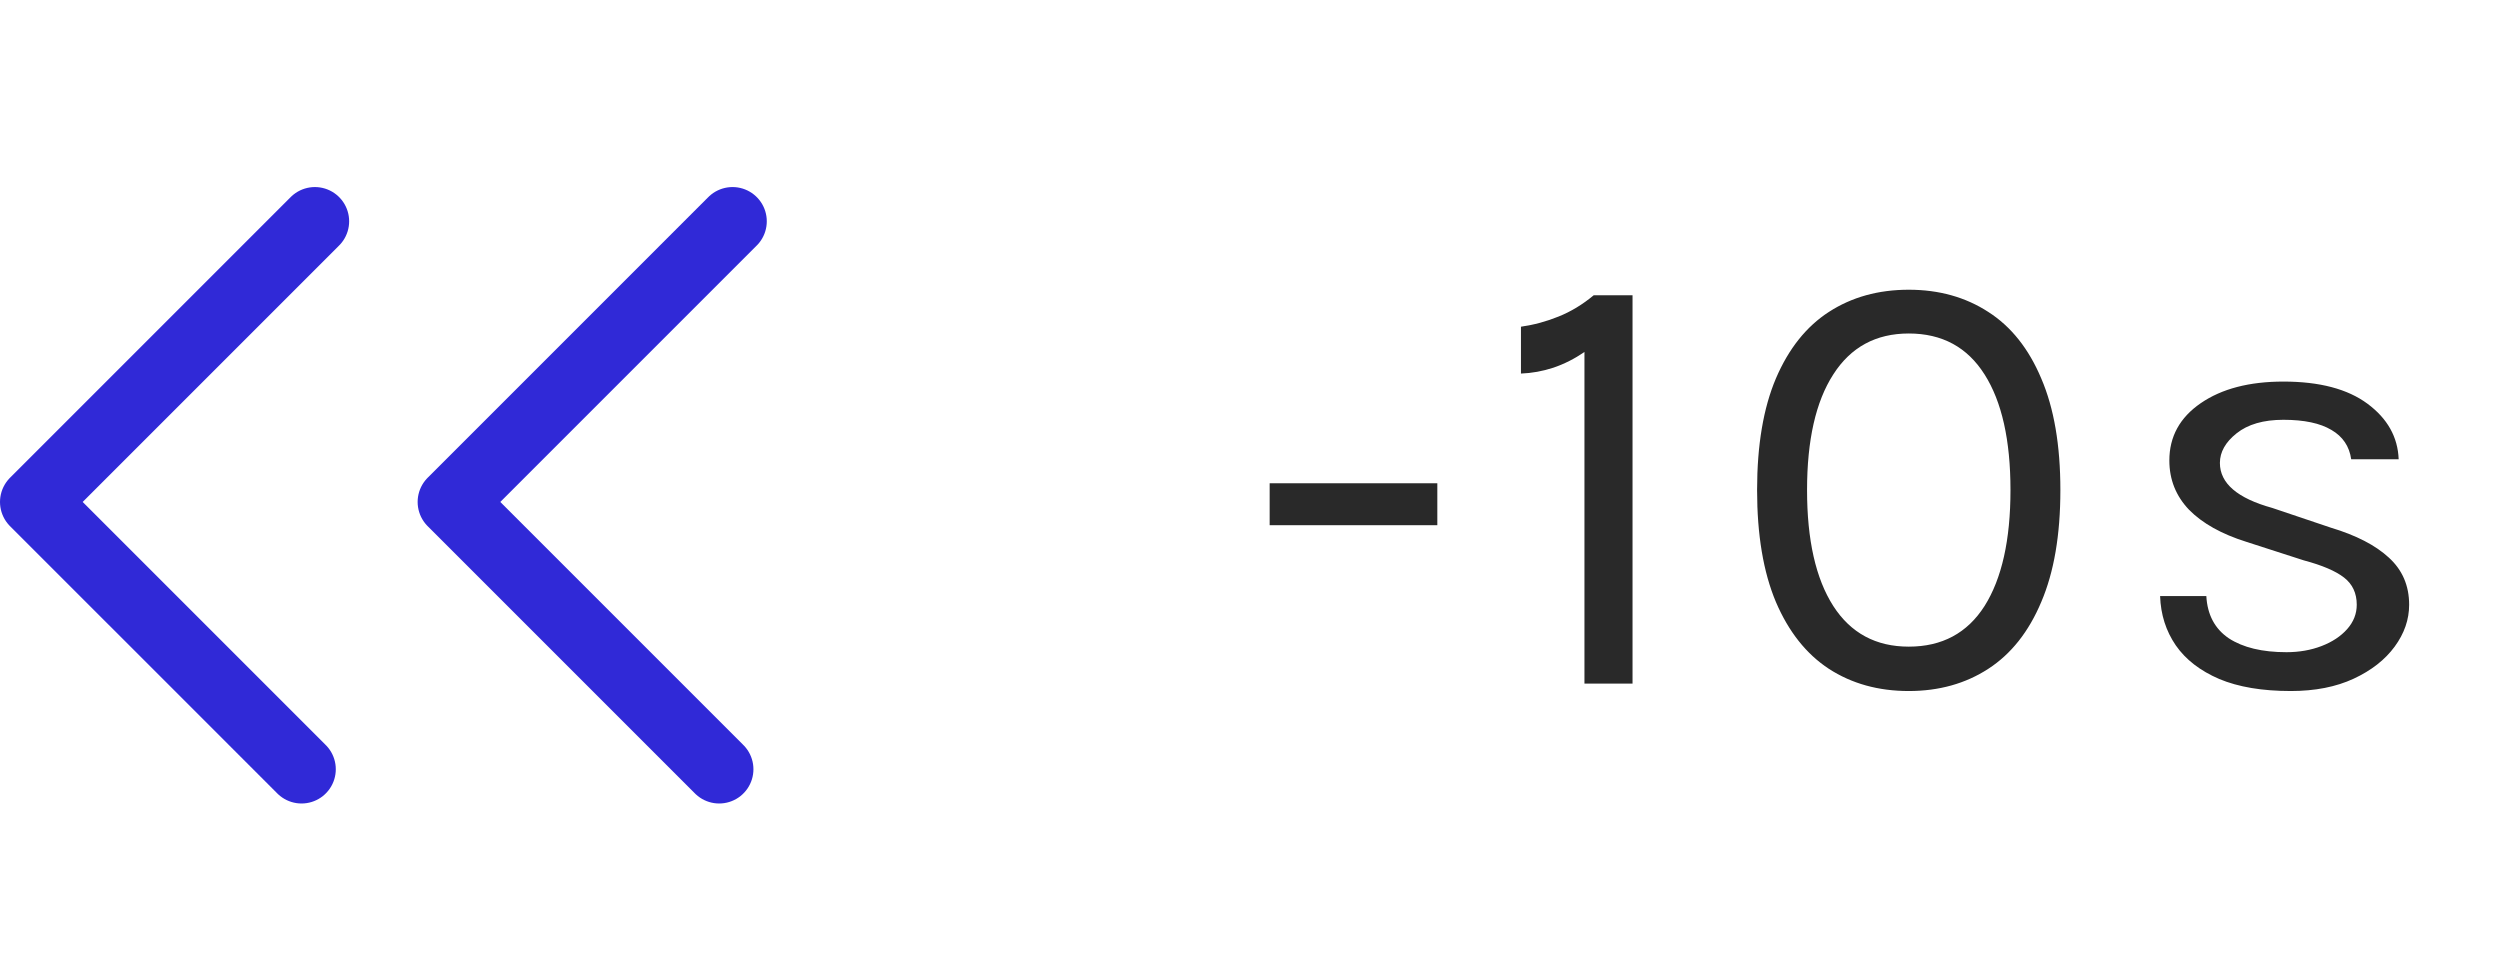 <svg viewBox="0 0 73 28" fill="none" xmlns="http://www.w3.org/2000/svg">
<path d="M8.805 22.462L1 14.657L9.195 6.462" stroke="#3029D7" stroke-width="2" stroke-linecap="round" stroke-linejoin="round"/>
<path d="M21 22.462L13.195 14.657L21.39 6.462" stroke="#3029D7" stroke-width="2" stroke-linecap="round" stroke-linejoin="round"/>
<path d="M37.074 15.336V14.112H41.97V15.336H37.074ZM46.536 8.622H47.67V19.962H46.266V10.278C45.978 10.476 45.675 10.629 45.357 10.737C45.045 10.839 44.73 10.896 44.412 10.908V9.54C44.79 9.486 45.156 9.387 45.51 9.243C45.87 9.099 46.212 8.892 46.536 8.622ZM55.736 20.178C54.847 20.178 54.071 19.962 53.404 19.53C52.745 19.098 52.228 18.447 51.856 17.577C51.49 16.707 51.307 15.618 51.307 14.31C51.307 13.002 51.49 11.916 51.856 11.052C52.228 10.182 52.745 9.534 53.404 9.108C54.071 8.676 54.847 8.46 55.736 8.46C56.617 8.46 57.392 8.676 58.057 9.108C58.724 9.534 59.239 10.182 59.605 11.052C59.977 11.916 60.163 13.002 60.163 14.31C60.163 15.618 59.977 16.707 59.605 17.577C59.239 18.447 58.724 19.098 58.057 19.53C57.392 19.962 56.617 20.178 55.736 20.178ZM55.736 18.882C56.708 18.882 57.446 18.486 57.95 17.694C58.453 16.896 58.706 15.768 58.706 14.31C58.706 12.852 58.453 11.727 57.95 10.935C57.446 10.137 56.708 9.738 55.736 9.738C54.776 9.738 54.041 10.137 53.531 10.935C53.02 11.727 52.766 12.852 52.766 14.31C52.766 15.768 53.02 16.896 53.531 17.694C54.041 18.486 54.776 18.882 55.736 18.882ZM66.891 20.178C66.057 20.178 65.361 20.061 64.803 19.827C64.245 19.587 63.822 19.26 63.534 18.846C63.246 18.426 63.093 17.946 63.075 17.406H64.425C64.455 17.952 64.674 18.363 65.082 18.639C65.496 18.909 66.057 19.044 66.765 19.044C67.137 19.044 67.479 18.984 67.791 18.864C68.103 18.744 68.352 18.579 68.538 18.369C68.724 18.159 68.817 17.922 68.817 17.658C68.817 17.322 68.694 17.058 68.448 16.866C68.202 16.674 67.809 16.506 67.269 16.362L65.595 15.822C64.869 15.594 64.311 15.282 63.921 14.886C63.537 14.484 63.345 14.004 63.345 13.446C63.345 12.75 63.651 12.192 64.263 11.772C64.875 11.352 65.679 11.142 66.675 11.142C67.731 11.142 68.55 11.358 69.132 11.79C69.714 12.222 70.017 12.762 70.041 13.41H68.655C68.601 13.032 68.409 12.747 68.079 12.555C67.749 12.357 67.281 12.258 66.675 12.258C66.093 12.258 65.637 12.39 65.307 12.654C64.983 12.912 64.821 13.2 64.821 13.518C64.821 14.112 65.331 14.55 66.351 14.832L68.061 15.408C68.799 15.63 69.363 15.921 69.753 16.281C70.149 16.641 70.347 17.1 70.347 17.658C70.347 18.09 70.206 18.498 69.924 18.882C69.642 19.266 69.243 19.578 68.727 19.818C68.211 20.058 67.599 20.178 66.891 20.178Z" fill="#292929"/>
</svg>
